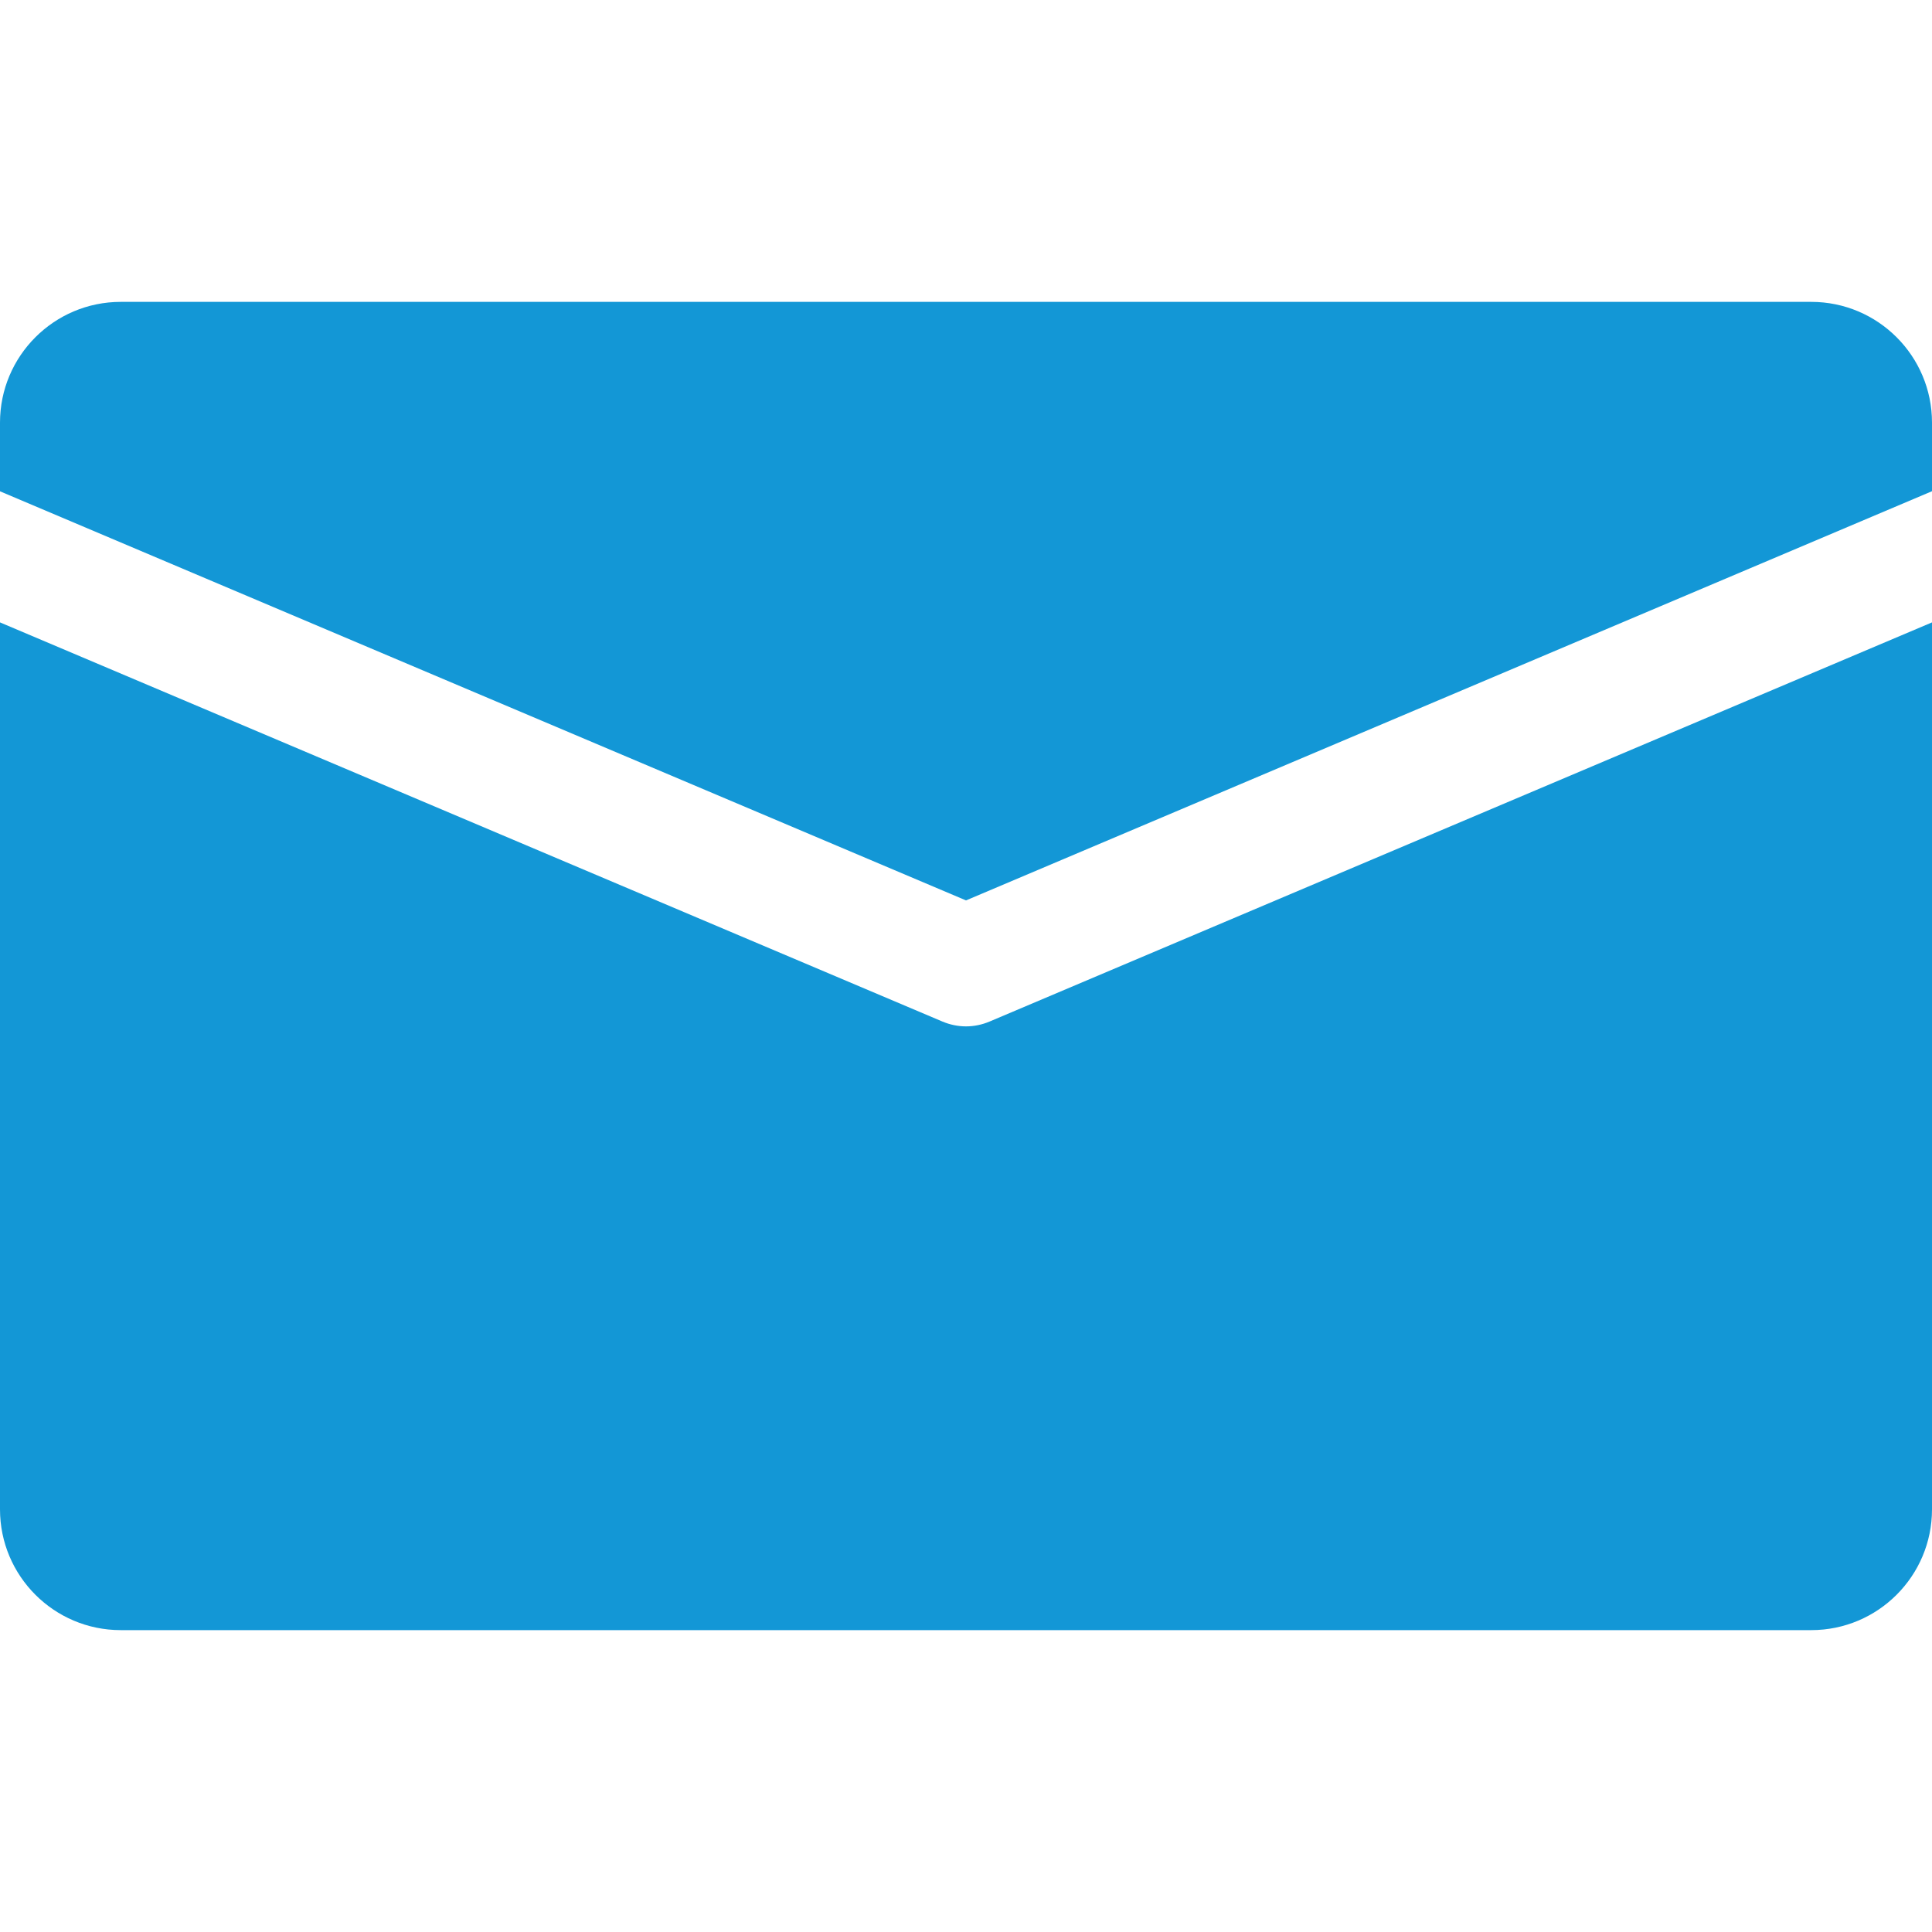 <svg width="20" height="20" viewBox="0 0 20 20" fill="none" xmlns="http://www.w3.org/2000/svg">
<path d="M18.75 3.125H1.25C0.56 3.125 0 3.685 0 4.375V5.086L10 9.321L20 5.085V4.375C20 3.685 19.44 3.125 18.75 3.125Z" fill="#1397D6"/>
<path d="M10.244 10.575C10.166 10.608 10.082 10.625 10 10.625C9.918 10.625 9.834 10.608 9.756 10.575L0 6.443V15.625C0 16.315 0.56 16.875 1.25 16.875H18.75C19.44 16.875 20 16.315 20 15.625V6.443L10.244 10.575Z" fill="#1397D6"/>
</svg>
